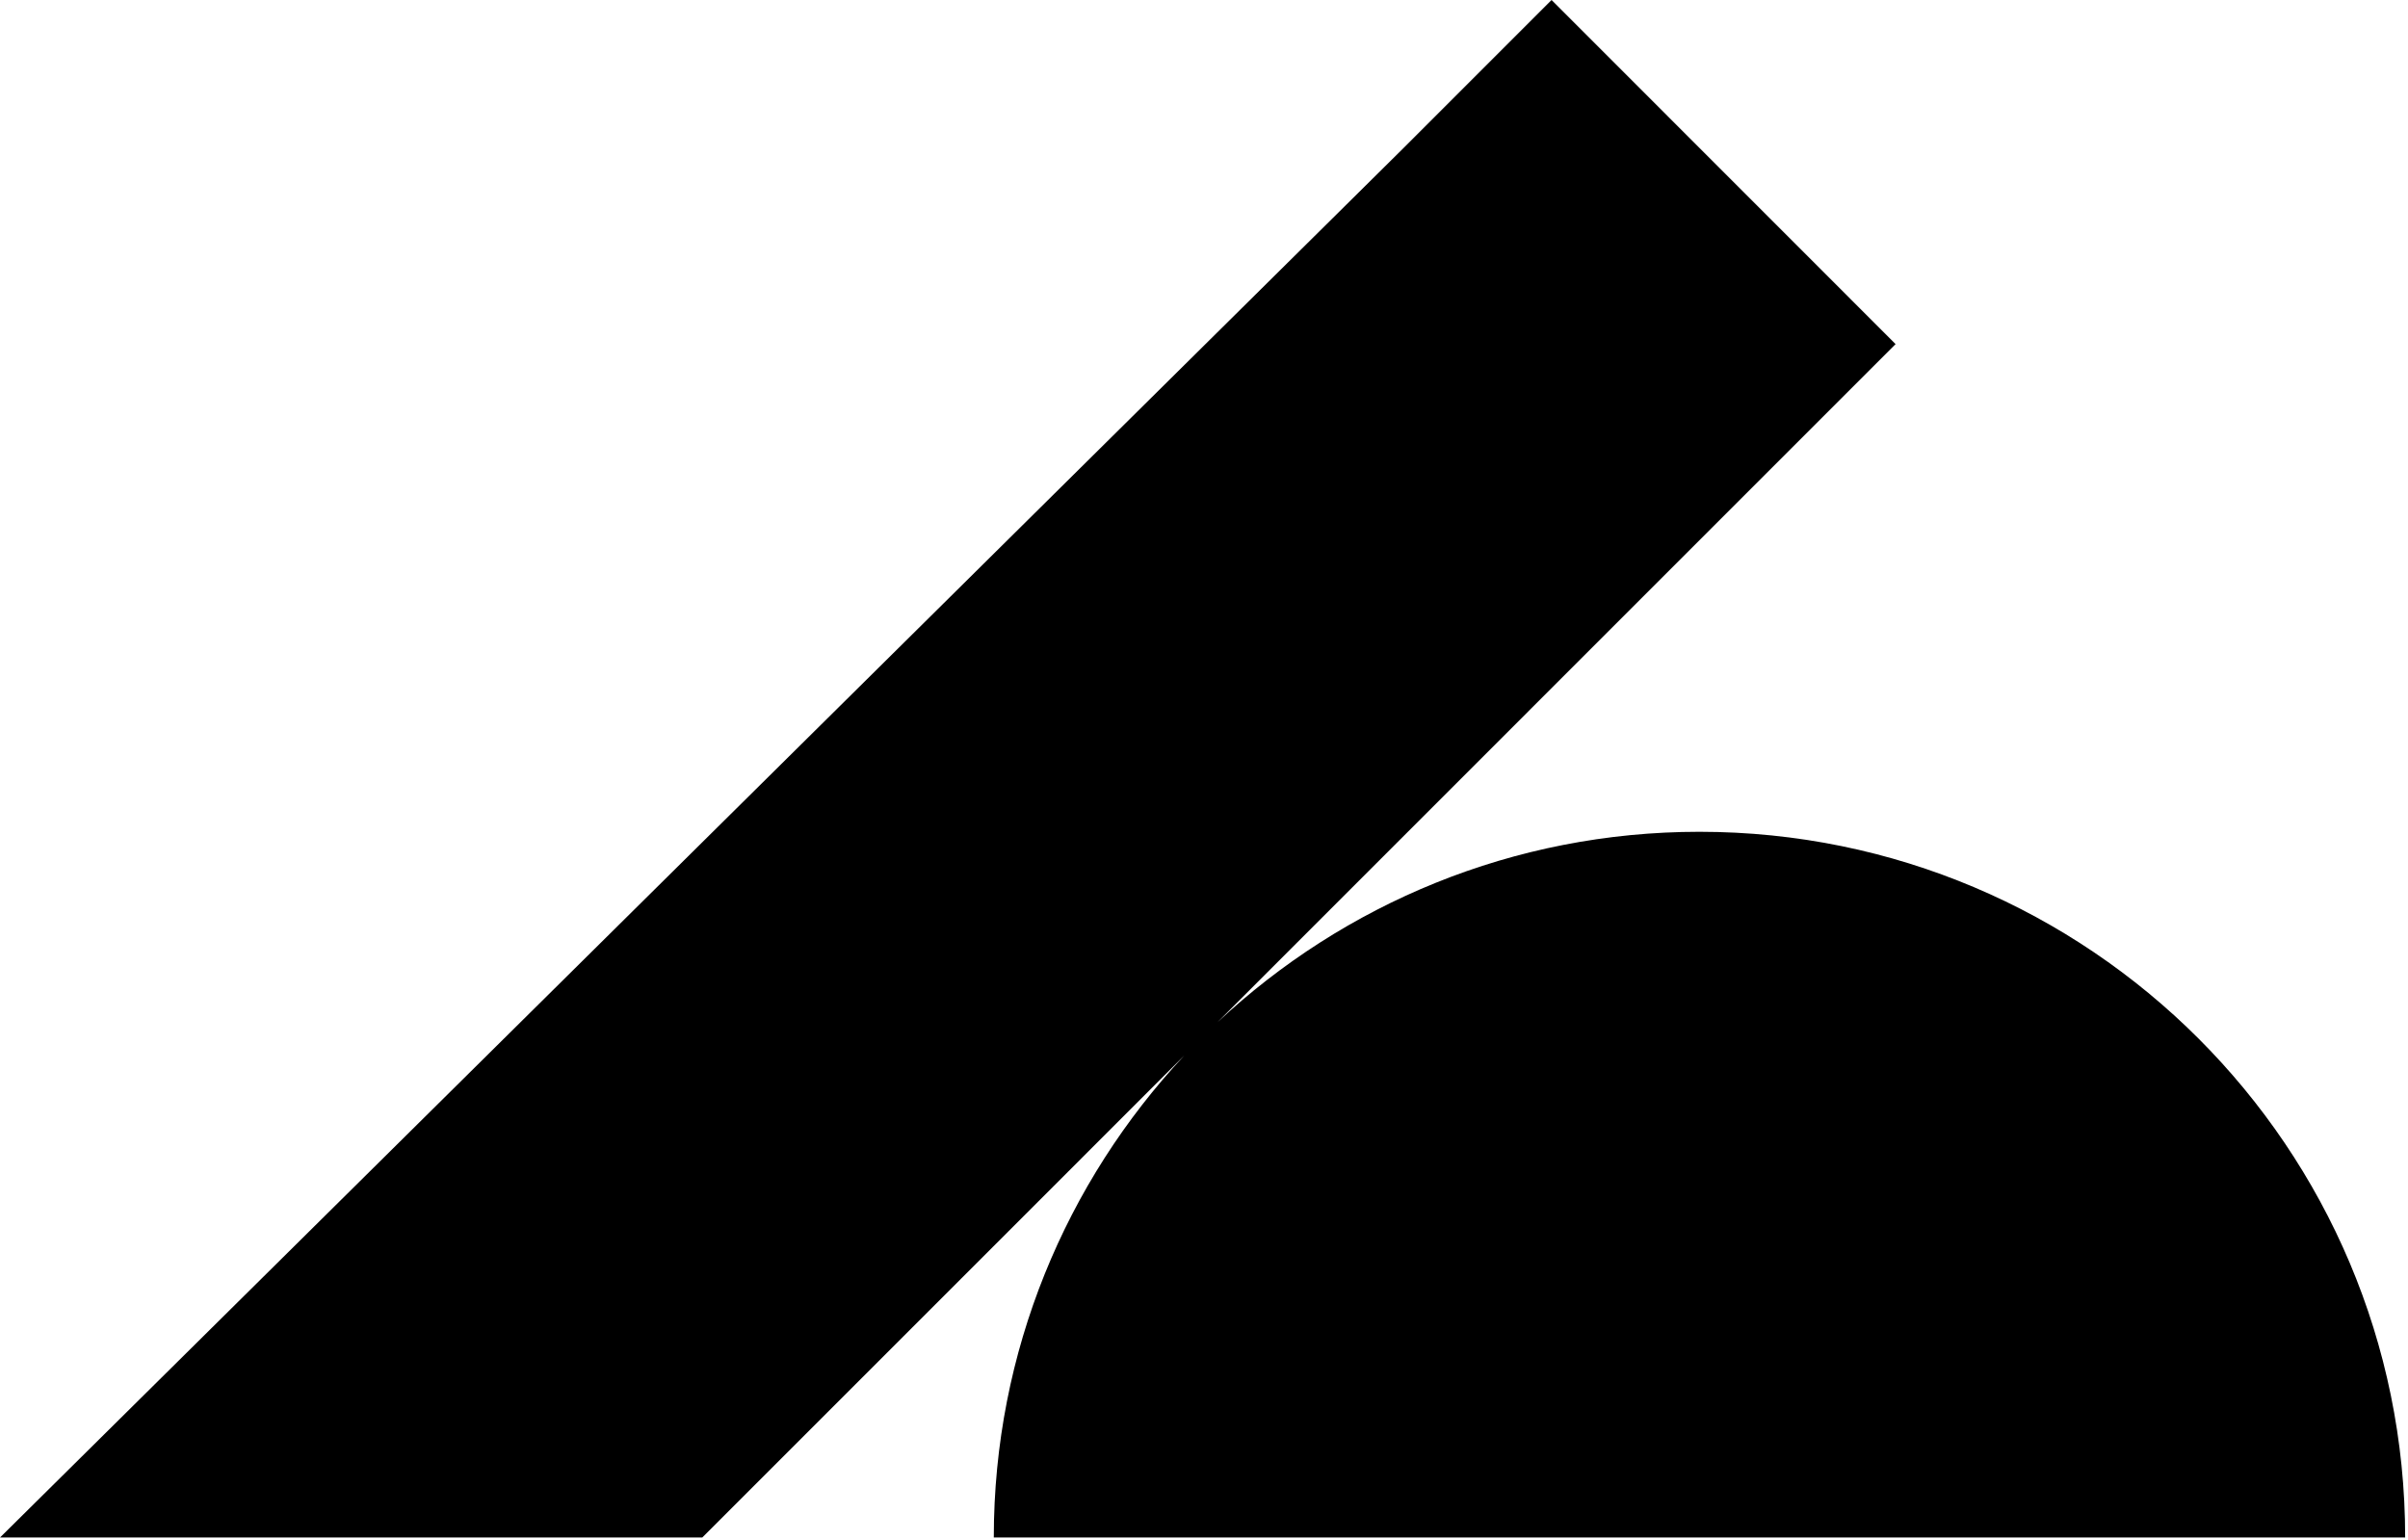 <svg width="713" height="456" viewBox="0 0 713 456" fill="none" xmlns="http://www.w3.org/2000/svg">
<path d="M712.161 455.3C712.161 339.89 618.619 246.314 503.197 246.314C448.007 246.314 397.858 267.756 360.486 302.71L561.275 101.899L459.412 0L415.7 43.716L0 455.3H207.936L350.647 312.574C315.697 349.926 294.258 400.104 294.258 455.3H712.161Z" fill="black"/>
</svg>